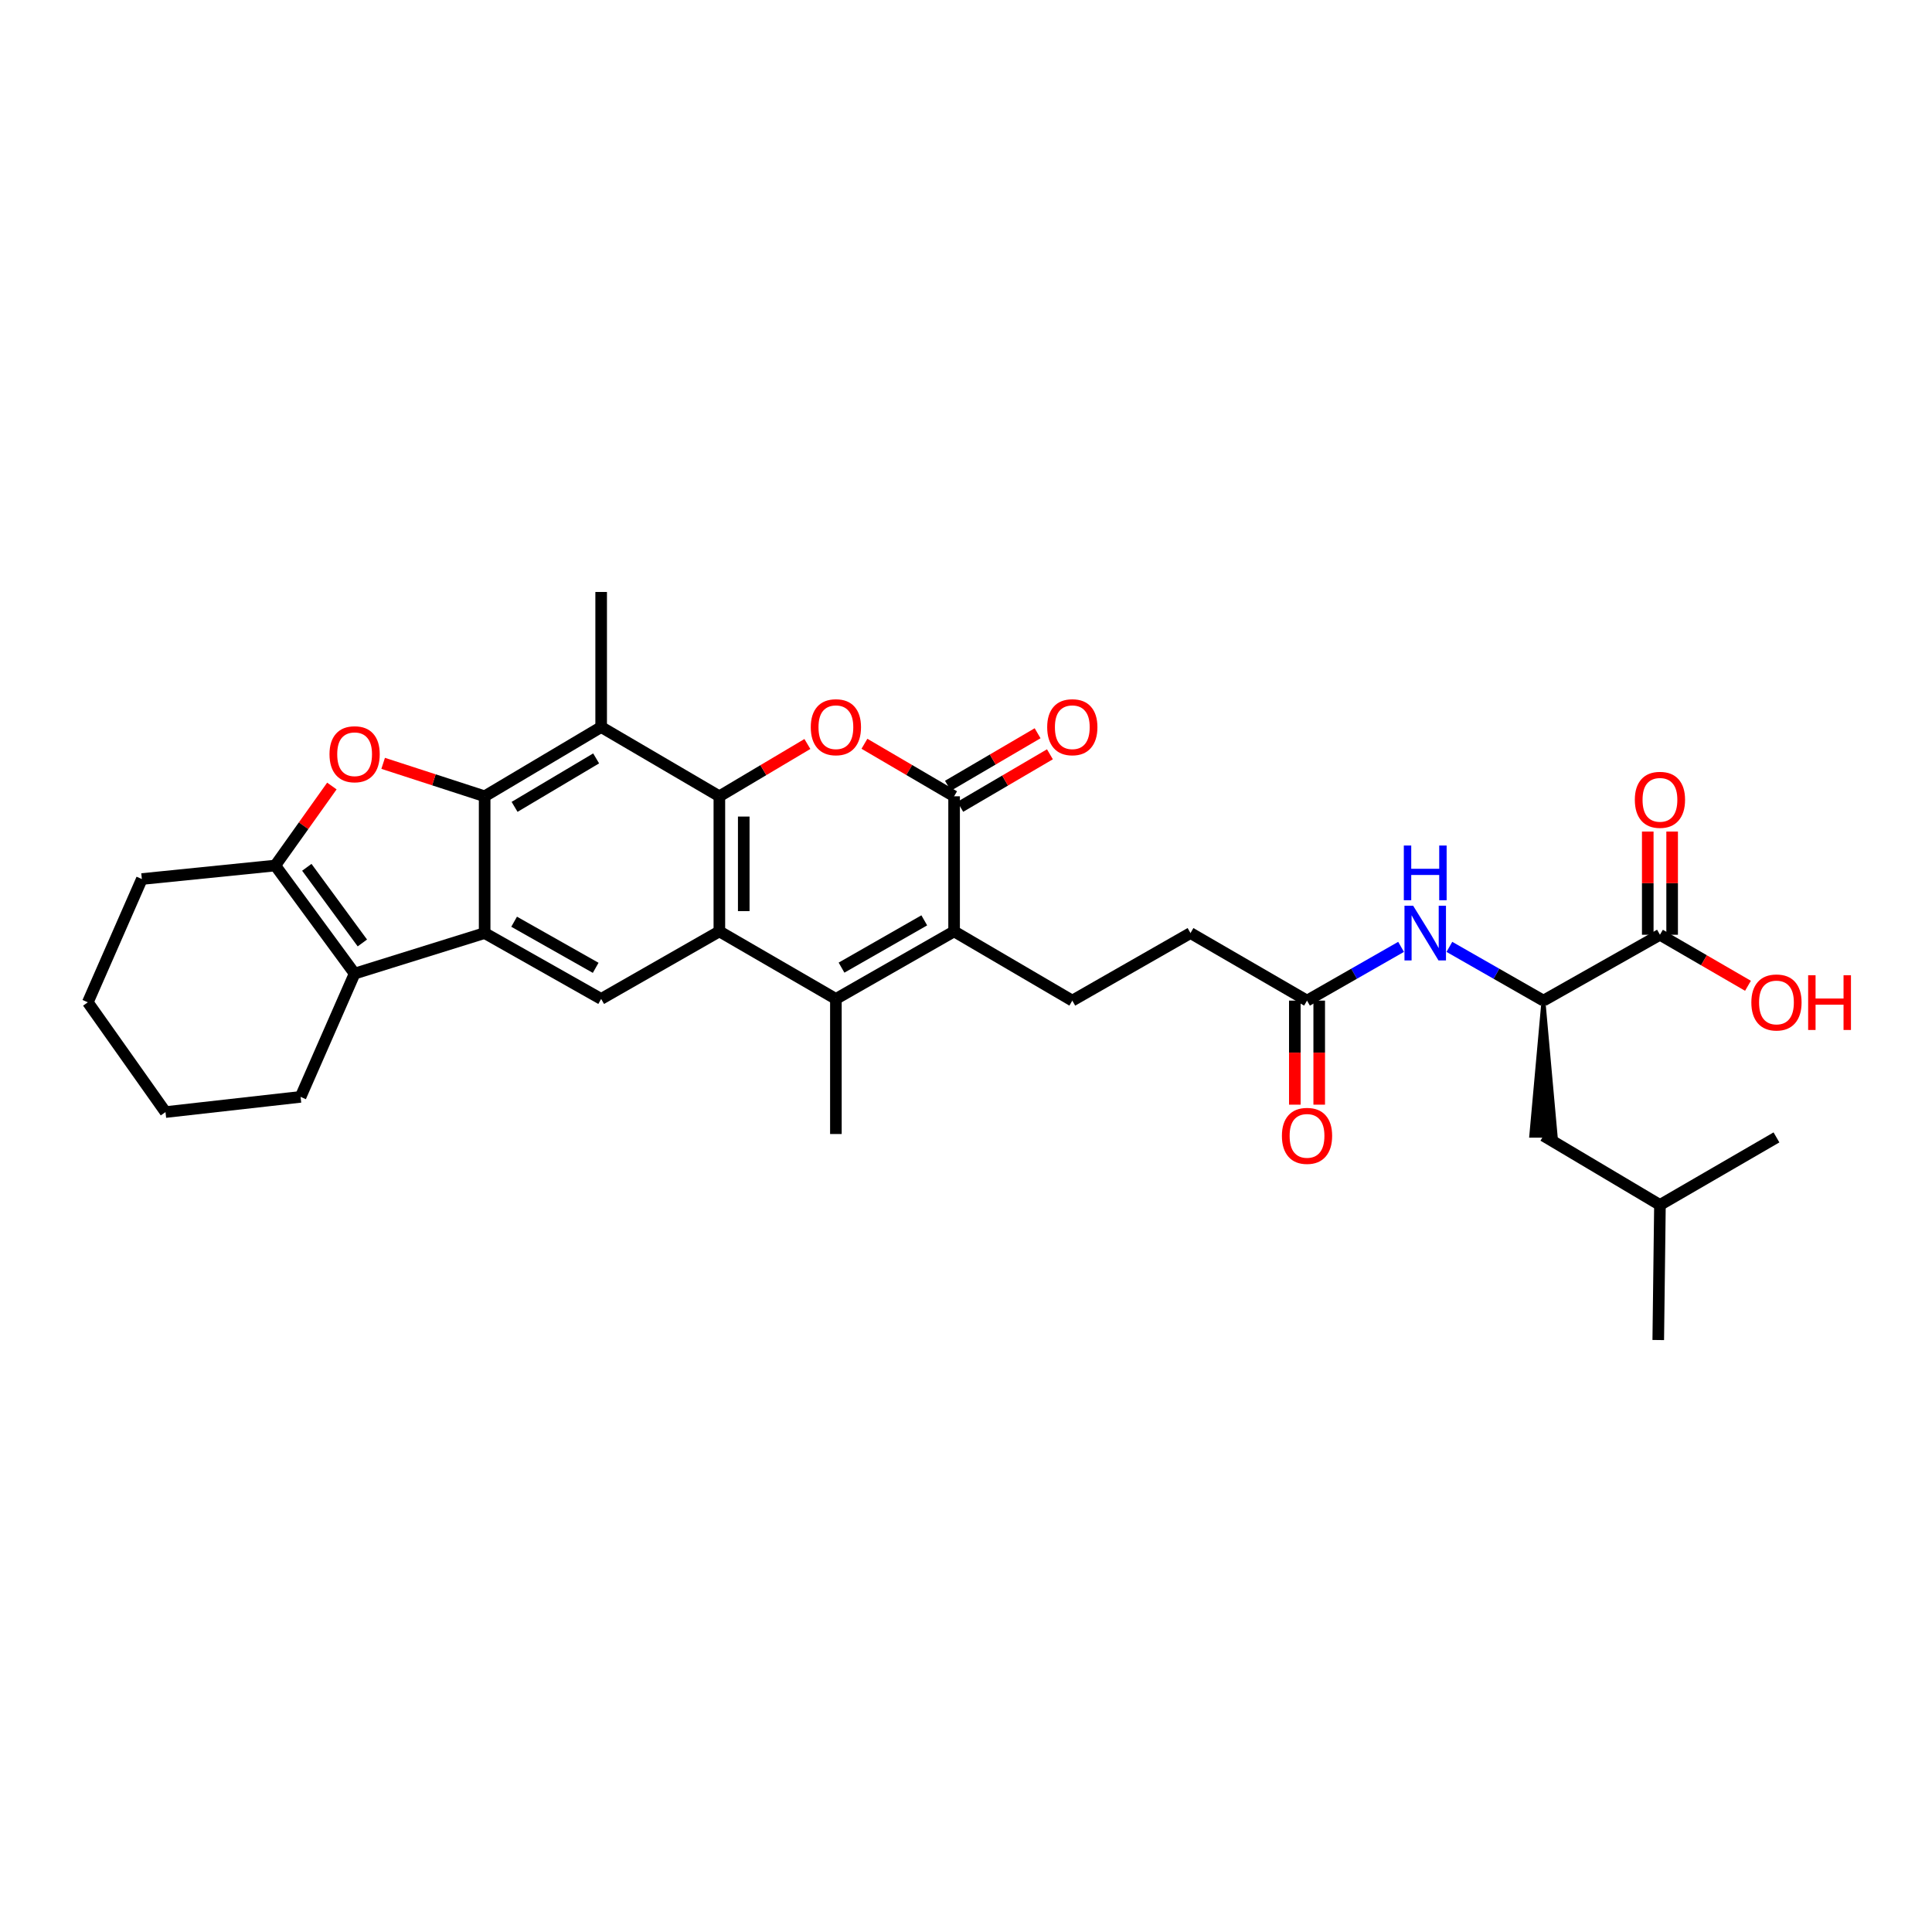 <?xml version='1.0' encoding='iso-8859-1'?>
<svg version='1.1' baseProfile='full'
              xmlns='http://www.w3.org/2000/svg'
                      xmlns:rdkit='http://www.rdkit.org/xml'
                      xmlns:xlink='http://www.w3.org/1999/xlink'
                  xml:space='preserve'
width='1000px' height='1000px' viewBox='0 0 1000 1000'>
<!-- END OF HEADER -->
<rect style='opacity:1.0;fill:#FFFFFF;stroke:none' width='1000' height='1000' x='0' y='0'> </rect>
<path class='bond-0' d='M 372.342,412.159 L 372.342,482.085' style='fill:none;fill-rule:evenodd;stroke:#000000;stroke-width:6px;stroke-linecap:butt;stroke-linejoin:miter;stroke-opacity:1' />
<path class='bond-0' d='M 384.963,422.648 L 384.963,471.596' style='fill:none;fill-rule:evenodd;stroke:#000000;stroke-width:6px;stroke-linecap:butt;stroke-linejoin:miter;stroke-opacity:1' />
<path class='bond-1' d='M 372.342,412.159 L 395.122,398.624' style='fill:none;fill-rule:evenodd;stroke:#000000;stroke-width:6px;stroke-linecap:butt;stroke-linejoin:miter;stroke-opacity:1' />
<path class='bond-1' d='M 395.122,398.624 L 417.902,385.089' style='fill:none;fill-rule:evenodd;stroke:#FF0000;stroke-width:6px;stroke-linecap:butt;stroke-linejoin:miter;stroke-opacity:1' />
<path class='bond-2' d='M 372.342,412.159 L 311.159,376.322' style='fill:none;fill-rule:evenodd;stroke:#000000;stroke-width:6px;stroke-linecap:butt;stroke-linejoin:miter;stroke-opacity:1' />
<path class='bond-3' d='M 250.852,412.159 L 311.159,376.322' style='fill:none;fill-rule:evenodd;stroke:#000000;stroke-width:6px;stroke-linecap:butt;stroke-linejoin:miter;stroke-opacity:1' />
<path class='bond-3' d='M 266.346,417.633 L 308.561,392.548' style='fill:none;fill-rule:evenodd;stroke:#000000;stroke-width:6px;stroke-linecap:butt;stroke-linejoin:miter;stroke-opacity:1' />
<path class='bond-4' d='M 250.852,412.159 L 250.852,482.955' style='fill:none;fill-rule:evenodd;stroke:#000000;stroke-width:6px;stroke-linecap:butt;stroke-linejoin:miter;stroke-opacity:1' />
<path class='bond-5' d='M 250.852,412.159 L 224.585,403.632' style='fill:none;fill-rule:evenodd;stroke:#000000;stroke-width:6px;stroke-linecap:butt;stroke-linejoin:miter;stroke-opacity:1' />
<path class='bond-5' d='M 224.585,403.632 L 198.317,395.105' style='fill:none;fill-rule:evenodd;stroke:#FF0000;stroke-width:6px;stroke-linecap:butt;stroke-linejoin:miter;stroke-opacity:1' />
<path class='bond-6' d='M 372.342,482.085 L 432.656,517.045' style='fill:none;fill-rule:evenodd;stroke:#000000;stroke-width:6px;stroke-linecap:butt;stroke-linejoin:miter;stroke-opacity:1' />
<path class='bond-7' d='M 372.342,482.085 L 311.159,517.045' style='fill:none;fill-rule:evenodd;stroke:#000000;stroke-width:6px;stroke-linecap:butt;stroke-linejoin:miter;stroke-opacity:1' />
<path class='bond-8' d='M 250.852,482.955 L 183.548,503.934' style='fill:none;fill-rule:evenodd;stroke:#000000;stroke-width:6px;stroke-linecap:butt;stroke-linejoin:miter;stroke-opacity:1' />
<path class='bond-9' d='M 250.852,482.955 L 311.159,517.045' style='fill:none;fill-rule:evenodd;stroke:#000000;stroke-width:6px;stroke-linecap:butt;stroke-linejoin:miter;stroke-opacity:1' />
<path class='bond-9' d='M 266.109,477.081 L 308.324,500.945' style='fill:none;fill-rule:evenodd;stroke:#000000;stroke-width:6px;stroke-linecap:butt;stroke-linejoin:miter;stroke-opacity:1' />
<path class='bond-10' d='M 447.429,384.975 L 470.634,398.567' style='fill:none;fill-rule:evenodd;stroke:#FF0000;stroke-width:6px;stroke-linecap:butt;stroke-linejoin:miter;stroke-opacity:1' />
<path class='bond-10' d='M 470.634,398.567 L 493.84,412.159' style='fill:none;fill-rule:evenodd;stroke:#000000;stroke-width:6px;stroke-linecap:butt;stroke-linejoin:miter;stroke-opacity:1' />
<path class='bond-11' d='M 171.778,406.841 L 157.126,427.418' style='fill:none;fill-rule:evenodd;stroke:#FF0000;stroke-width:6px;stroke-linecap:butt;stroke-linejoin:miter;stroke-opacity:1' />
<path class='bond-11' d='M 157.126,427.418 L 142.474,447.995' style='fill:none;fill-rule:evenodd;stroke:#000000;stroke-width:6px;stroke-linecap:butt;stroke-linejoin:miter;stroke-opacity:1' />
<path class='bond-12' d='M 432.656,517.045 L 432.656,586.965' style='fill:none;fill-rule:evenodd;stroke:#000000;stroke-width:6px;stroke-linecap:butt;stroke-linejoin:miter;stroke-opacity:1' />
<path class='bond-13' d='M 432.656,517.045 L 493.84,482.085' style='fill:none;fill-rule:evenodd;stroke:#000000;stroke-width:6px;stroke-linecap:butt;stroke-linejoin:miter;stroke-opacity:1' />
<path class='bond-13' d='M 435.572,500.843 L 478.401,476.371' style='fill:none;fill-rule:evenodd;stroke:#000000;stroke-width:6px;stroke-linecap:butt;stroke-linejoin:miter;stroke-opacity:1' />
<path class='bond-14' d='M 493.84,482.085 L 493.84,412.159' style='fill:none;fill-rule:evenodd;stroke:#000000;stroke-width:6px;stroke-linecap:butt;stroke-linejoin:miter;stroke-opacity:1' />
<path class='bond-15' d='M 493.84,482.085 L 555.023,517.915' style='fill:none;fill-rule:evenodd;stroke:#000000;stroke-width:6px;stroke-linecap:butt;stroke-linejoin:miter;stroke-opacity:1' />
<path class='bond-16' d='M 497.029,417.604 L 520.234,404.012' style='fill:none;fill-rule:evenodd;stroke:#000000;stroke-width:6px;stroke-linecap:butt;stroke-linejoin:miter;stroke-opacity:1' />
<path class='bond-16' d='M 520.234,404.012 L 543.439,390.42' style='fill:none;fill-rule:evenodd;stroke:#FF0000;stroke-width:6px;stroke-linecap:butt;stroke-linejoin:miter;stroke-opacity:1' />
<path class='bond-16' d='M 490.65,406.713 L 513.855,393.122' style='fill:none;fill-rule:evenodd;stroke:#000000;stroke-width:6px;stroke-linecap:butt;stroke-linejoin:miter;stroke-opacity:1' />
<path class='bond-16' d='M 513.855,393.122 L 537.061,379.53' style='fill:none;fill-rule:evenodd;stroke:#FF0000;stroke-width:6px;stroke-linecap:butt;stroke-linejoin:miter;stroke-opacity:1' />
<path class='bond-17' d='M 311.159,376.322 L 311.159,306.403' style='fill:none;fill-rule:evenodd;stroke:#000000;stroke-width:6px;stroke-linecap:butt;stroke-linejoin:miter;stroke-opacity:1' />
<path class='bond-18' d='M 183.548,503.934 L 155.579,567.739' style='fill:none;fill-rule:evenodd;stroke:#000000;stroke-width:6px;stroke-linecap:butt;stroke-linejoin:miter;stroke-opacity:1' />
<path class='bond-19' d='M 183.548,503.934 L 142.474,447.995' style='fill:none;fill-rule:evenodd;stroke:#000000;stroke-width:6px;stroke-linecap:butt;stroke-linejoin:miter;stroke-opacity:1' />
<path class='bond-19' d='M 187.56,488.073 L 158.808,448.916' style='fill:none;fill-rule:evenodd;stroke:#000000;stroke-width:6px;stroke-linecap:butt;stroke-linejoin:miter;stroke-opacity:1' />
<path class='bond-20' d='M 142.474,447.995 L 73.424,454.986' style='fill:none;fill-rule:evenodd;stroke:#000000;stroke-width:6px;stroke-linecap:butt;stroke-linejoin:miter;stroke-opacity:1' />
<path class='bond-21' d='M 798.879,517.915 L 774.538,504.006' style='fill:none;fill-rule:evenodd;stroke:#000000;stroke-width:6px;stroke-linecap:butt;stroke-linejoin:miter;stroke-opacity:1' />
<path class='bond-21' d='M 774.538,504.006 L 750.198,490.098' style='fill:none;fill-rule:evenodd;stroke:#0000FF;stroke-width:6px;stroke-linecap:butt;stroke-linejoin:miter;stroke-opacity:1' />
<path class='bond-22' d='M 798.879,517.915 L 859.186,483.831' style='fill:none;fill-rule:evenodd;stroke:#000000;stroke-width:6px;stroke-linecap:butt;stroke-linejoin:miter;stroke-opacity:1' />
<path class='bond-23' d='M 798.879,517.915 L 792.569,587.841 L 805.19,587.841 Z' style='fill:#000000;fill-rule:evenodd;fill-opacity:1;stroke:#000000;stroke-width:2px;stroke-linecap:butt;stroke-linejoin:miter;stroke-opacity:1;' />
<path class='bond-24' d='M 865.496,483.831 L 865.496,457.122' style='fill:none;fill-rule:evenodd;stroke:#000000;stroke-width:6px;stroke-linecap:butt;stroke-linejoin:miter;stroke-opacity:1' />
<path class='bond-24' d='M 865.496,457.122 L 865.496,430.413' style='fill:none;fill-rule:evenodd;stroke:#FF0000;stroke-width:6px;stroke-linecap:butt;stroke-linejoin:miter;stroke-opacity:1' />
<path class='bond-24' d='M 852.876,483.831 L 852.876,457.122' style='fill:none;fill-rule:evenodd;stroke:#000000;stroke-width:6px;stroke-linecap:butt;stroke-linejoin:miter;stroke-opacity:1' />
<path class='bond-24' d='M 852.876,457.122 L 852.876,430.413' style='fill:none;fill-rule:evenodd;stroke:#FF0000;stroke-width:6px;stroke-linecap:butt;stroke-linejoin:miter;stroke-opacity:1' />
<path class='bond-25' d='M 859.186,483.831 L 881.968,497.038' style='fill:none;fill-rule:evenodd;stroke:#000000;stroke-width:6px;stroke-linecap:butt;stroke-linejoin:miter;stroke-opacity:1' />
<path class='bond-25' d='M 881.968,497.038 L 904.75,510.245' style='fill:none;fill-rule:evenodd;stroke:#FF0000;stroke-width:6px;stroke-linecap:butt;stroke-linejoin:miter;stroke-opacity:1' />
<path class='bond-26' d='M 725.194,490.098 L 700.854,504.006' style='fill:none;fill-rule:evenodd;stroke:#0000FF;stroke-width:6px;stroke-linecap:butt;stroke-linejoin:miter;stroke-opacity:1' />
<path class='bond-26' d='M 700.854,504.006 L 676.513,517.915' style='fill:none;fill-rule:evenodd;stroke:#000000;stroke-width:6px;stroke-linecap:butt;stroke-linejoin:miter;stroke-opacity:1' />
<path class='bond-27' d='M 555.023,517.915 L 616.199,482.955' style='fill:none;fill-rule:evenodd;stroke:#000000;stroke-width:6px;stroke-linecap:butt;stroke-linejoin:miter;stroke-opacity:1' />
<path class='bond-28' d='M 676.513,517.915 L 616.199,482.955' style='fill:none;fill-rule:evenodd;stroke:#000000;stroke-width:6px;stroke-linecap:butt;stroke-linejoin:miter;stroke-opacity:1' />
<path class='bond-29' d='M 670.202,517.915 L 670.202,544.844' style='fill:none;fill-rule:evenodd;stroke:#000000;stroke-width:6px;stroke-linecap:butt;stroke-linejoin:miter;stroke-opacity:1' />
<path class='bond-29' d='M 670.202,544.844 L 670.202,571.773' style='fill:none;fill-rule:evenodd;stroke:#FF0000;stroke-width:6px;stroke-linecap:butt;stroke-linejoin:miter;stroke-opacity:1' />
<path class='bond-29' d='M 682.823,517.915 L 682.823,544.844' style='fill:none;fill-rule:evenodd;stroke:#000000;stroke-width:6px;stroke-linecap:butt;stroke-linejoin:miter;stroke-opacity:1' />
<path class='bond-29' d='M 682.823,544.844 L 682.823,571.773' style='fill:none;fill-rule:evenodd;stroke:#FF0000;stroke-width:6px;stroke-linecap:butt;stroke-linejoin:miter;stroke-opacity:1' />
<path class='bond-30' d='M 798.879,587.841 L 859.186,623.678' style='fill:none;fill-rule:evenodd;stroke:#000000;stroke-width:6px;stroke-linecap:butt;stroke-linejoin:miter;stroke-opacity:1' />
<path class='bond-31' d='M 155.579,567.739 L 85.659,575.606' style='fill:none;fill-rule:evenodd;stroke:#000000;stroke-width:6px;stroke-linecap:butt;stroke-linejoin:miter;stroke-opacity:1' />
<path class='bond-32' d='M 73.424,454.986 L 45.455,518.791' style='fill:none;fill-rule:evenodd;stroke:#000000;stroke-width:6px;stroke-linecap:butt;stroke-linejoin:miter;stroke-opacity:1' />
<path class='bond-33' d='M 859.186,623.678 L 858.31,693.597' style='fill:none;fill-rule:evenodd;stroke:#000000;stroke-width:6px;stroke-linecap:butt;stroke-linejoin:miter;stroke-opacity:1' />
<path class='bond-34' d='M 859.186,623.678 L 919.493,588.718' style='fill:none;fill-rule:evenodd;stroke:#000000;stroke-width:6px;stroke-linecap:butt;stroke-linejoin:miter;stroke-opacity:1' />
<path class='bond-35' d='M 85.659,575.606 L 45.455,518.791' style='fill:none;fill-rule:evenodd;stroke:#000000;stroke-width:6px;stroke-linecap:butt;stroke-linejoin:miter;stroke-opacity:1' />
<path  class='atom-4' d='M 419.656 376.402
Q 419.656 369.602, 423.016 365.802
Q 426.376 362.002, 432.656 362.002
Q 438.936 362.002, 442.296 365.802
Q 445.656 369.602, 445.656 376.402
Q 445.656 383.282, 442.256 387.202
Q 438.856 391.082, 432.656 391.082
Q 426.416 391.082, 423.016 387.202
Q 419.656 383.322, 419.656 376.402
M 432.656 387.882
Q 436.976 387.882, 439.296 385.002
Q 441.656 382.082, 441.656 376.402
Q 441.656 370.842, 439.296 368.042
Q 436.976 365.202, 432.656 365.202
Q 428.336 365.202, 425.976 368.002
Q 423.656 370.802, 423.656 376.402
Q 423.656 382.122, 425.976 385.002
Q 428.336 387.882, 432.656 387.882
' fill='#FF0000'/>
<path  class='atom-5' d='M 170.548 390.39
Q 170.548 383.59, 173.908 379.79
Q 177.268 375.99, 183.548 375.99
Q 189.828 375.99, 193.188 379.79
Q 196.548 383.59, 196.548 390.39
Q 196.548 397.27, 193.148 401.19
Q 189.748 405.07, 183.548 405.07
Q 177.308 405.07, 173.908 401.19
Q 170.548 397.31, 170.548 390.39
M 183.548 401.87
Q 187.868 401.87, 190.188 398.99
Q 192.548 396.07, 192.548 390.39
Q 192.548 384.83, 190.188 382.03
Q 187.868 379.19, 183.548 379.19
Q 179.228 379.19, 176.868 381.99
Q 174.548 384.79, 174.548 390.39
Q 174.548 396.11, 176.868 398.99
Q 179.228 401.87, 183.548 401.87
' fill='#FF0000'/>
<path  class='atom-15' d='M 731.436 468.795
L 740.716 483.795
Q 741.636 485.275, 743.116 487.955
Q 744.596 490.635, 744.676 490.795
L 744.676 468.795
L 748.436 468.795
L 748.436 497.115
L 744.556 497.115
L 734.596 480.715
Q 733.436 478.795, 732.196 476.595
Q 730.996 474.395, 730.636 473.715
L 730.636 497.115
L 726.956 497.115
L 726.956 468.795
L 731.436 468.795
' fill='#0000FF'/>
<path  class='atom-15' d='M 726.616 437.643
L 730.456 437.643
L 730.456 449.683
L 744.936 449.683
L 744.936 437.643
L 748.776 437.643
L 748.776 465.963
L 744.936 465.963
L 744.936 452.883
L 730.456 452.883
L 730.456 465.963
L 726.616 465.963
L 726.616 437.643
' fill='#0000FF'/>
<path  class='atom-18' d='M 542.023 376.402
Q 542.023 369.602, 545.383 365.802
Q 548.743 362.002, 555.023 362.002
Q 561.303 362.002, 564.663 365.802
Q 568.023 369.602, 568.023 376.402
Q 568.023 383.282, 564.623 387.202
Q 561.223 391.082, 555.023 391.082
Q 548.783 391.082, 545.383 387.202
Q 542.023 383.322, 542.023 376.402
M 555.023 387.882
Q 559.343 387.882, 561.663 385.002
Q 564.023 382.082, 564.023 376.402
Q 564.023 370.842, 561.663 368.042
Q 559.343 365.202, 555.023 365.202
Q 550.703 365.202, 548.343 368.002
Q 546.023 370.802, 546.023 376.402
Q 546.023 382.122, 548.343 385.002
Q 550.703 387.882, 555.023 387.882
' fill='#FF0000'/>
<path  class='atom-19' d='M 846.186 413.985
Q 846.186 407.185, 849.546 403.385
Q 852.906 399.585, 859.186 399.585
Q 865.466 399.585, 868.826 403.385
Q 872.186 407.185, 872.186 413.985
Q 872.186 420.865, 868.786 424.785
Q 865.386 428.665, 859.186 428.665
Q 852.946 428.665, 849.546 424.785
Q 846.186 420.905, 846.186 413.985
M 859.186 425.465
Q 863.506 425.465, 865.826 422.585
Q 868.186 419.665, 868.186 413.985
Q 868.186 408.425, 865.826 405.625
Q 863.506 402.785, 859.186 402.785
Q 854.866 402.785, 852.506 405.585
Q 850.186 408.385, 850.186 413.985
Q 850.186 419.705, 852.506 422.585
Q 854.866 425.465, 859.186 425.465
' fill='#FF0000'/>
<path  class='atom-21' d='M 663.513 587.921
Q 663.513 581.121, 666.873 577.321
Q 670.233 573.521, 676.513 573.521
Q 682.793 573.521, 686.153 577.321
Q 689.513 581.121, 689.513 587.921
Q 689.513 594.801, 686.113 598.721
Q 682.713 602.601, 676.513 602.601
Q 670.273 602.601, 666.873 598.721
Q 663.513 594.841, 663.513 587.921
M 676.513 599.401
Q 680.833 599.401, 683.153 596.521
Q 685.513 593.601, 685.513 587.921
Q 685.513 582.361, 683.153 579.561
Q 680.833 576.721, 676.513 576.721
Q 672.193 576.721, 669.833 579.521
Q 667.513 582.321, 667.513 587.921
Q 667.513 593.641, 669.833 596.521
Q 672.193 599.401, 676.513 599.401
' fill='#FF0000'/>
<path  class='atom-23' d='M 906.493 518.871
Q 906.493 512.071, 909.853 508.271
Q 913.213 504.471, 919.493 504.471
Q 925.773 504.471, 929.133 508.271
Q 932.493 512.071, 932.493 518.871
Q 932.493 525.751, 929.093 529.671
Q 925.693 533.551, 919.493 533.551
Q 913.253 533.551, 909.853 529.671
Q 906.493 525.791, 906.493 518.871
M 919.493 530.351
Q 923.813 530.351, 926.133 527.471
Q 928.493 524.551, 928.493 518.871
Q 928.493 513.311, 926.133 510.511
Q 923.813 507.671, 919.493 507.671
Q 915.173 507.671, 912.813 510.471
Q 910.493 513.271, 910.493 518.871
Q 910.493 524.591, 912.813 527.471
Q 915.173 530.351, 919.493 530.351
' fill='#FF0000'/>
<path  class='atom-23' d='M 935.893 504.791
L 939.733 504.791
L 939.733 516.831
L 954.213 516.831
L 954.213 504.791
L 958.053 504.791
L 958.053 533.111
L 954.213 533.111
L 954.213 520.031
L 939.733 520.031
L 939.733 533.111
L 935.893 533.111
L 935.893 504.791
' fill='#FF0000'/>
</svg>
